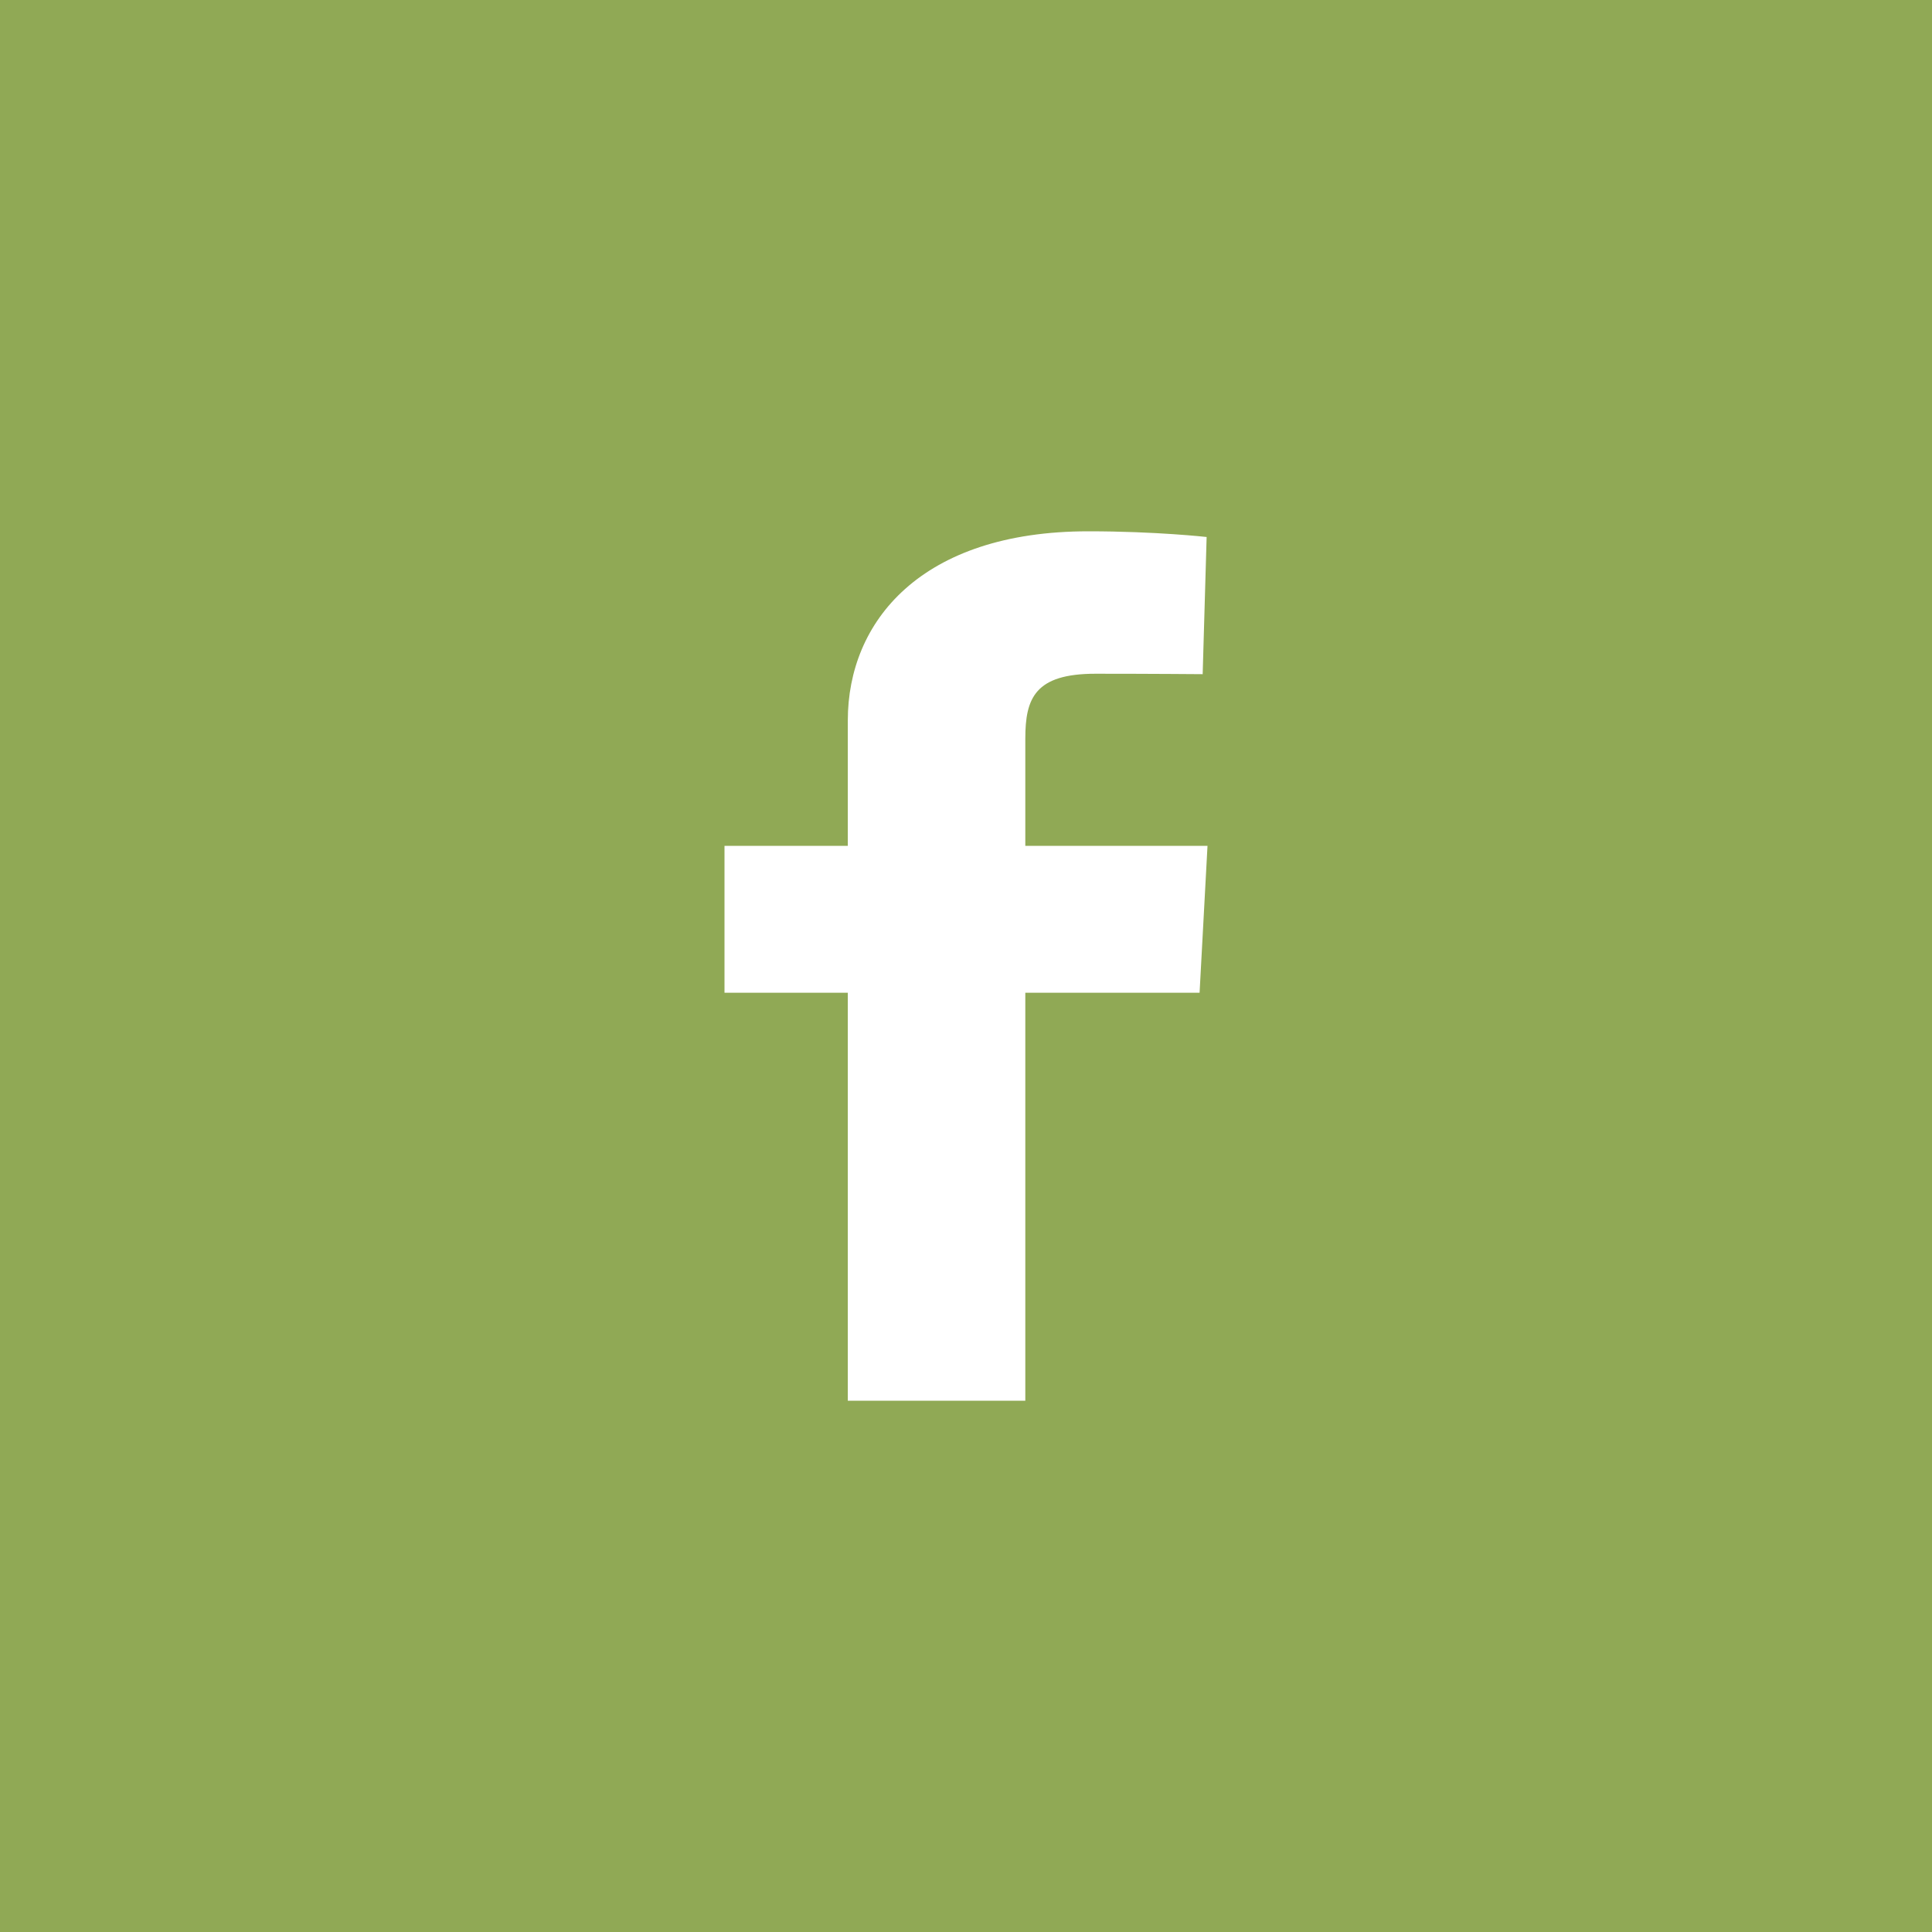 <svg xmlns="http://www.w3.org/2000/svg" width="40" height="40" viewBox="0 0 40 40" fill="none"><rect width="40" height="40" fill="#90A955"></rect><path d="M17.553 29V20.554H15V17.513H17.553V14.915C17.553 12.874 19.061 11 22.535 11C23.942 11 24.982 11.118 24.982 11.118L24.9 13.958C24.9 13.958 23.84 13.949 22.682 13.949C21.429 13.949 21.228 14.454 21.228 15.292V17.513H25L24.836 20.554H21.228V29H17.553Z" fill="white"></path></svg>